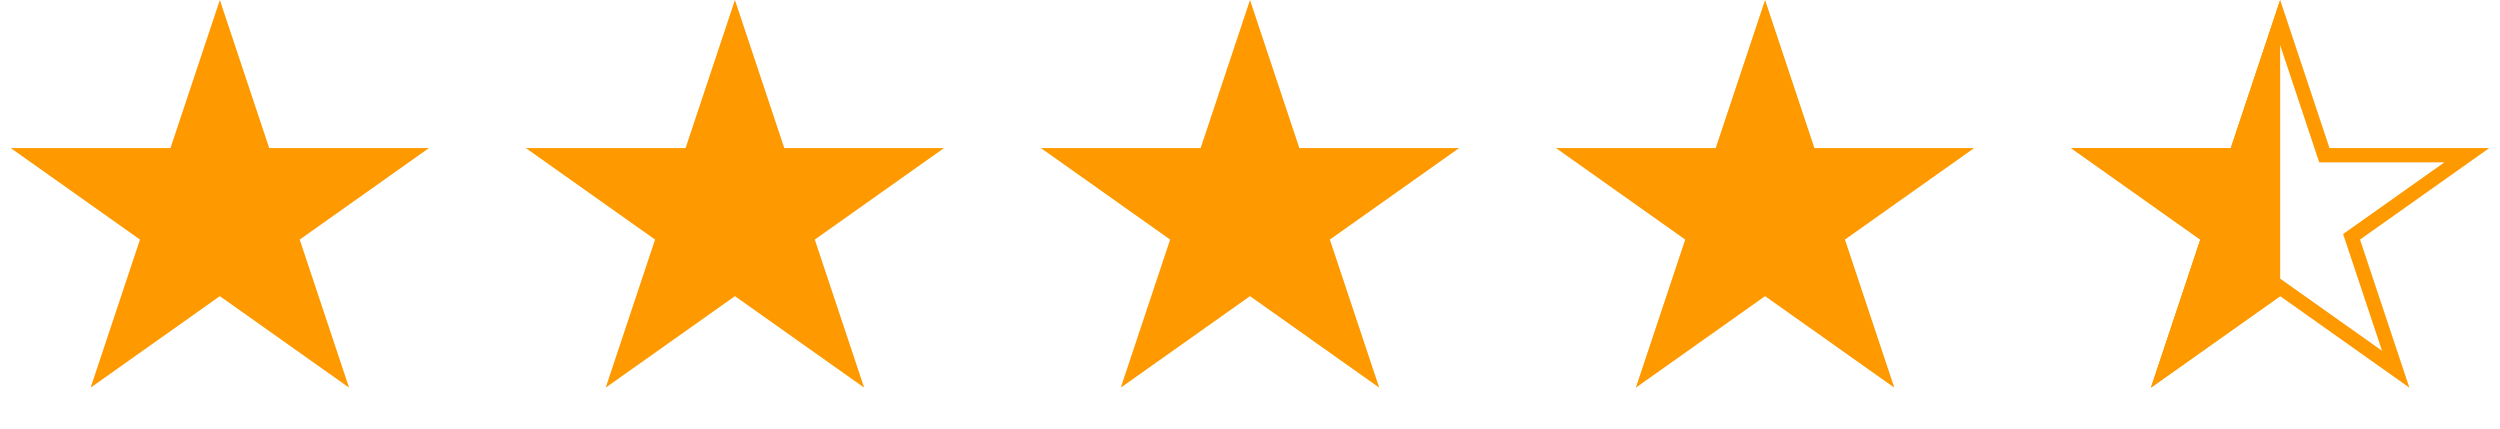 <svg width="175" height="30" viewBox="0 0 175 30" fill="none" xmlns="http://www.w3.org/2000/svg">
<g id="Group 48">
<path id="Star 6" d="M15.389 0L18.845 10.365H30.026L20.98 16.77L24.435 27.135L15.389 20.73L6.344 27.135L9.799 16.77L0.753 10.365H11.934L15.389 0Z" fill="#FF9900"/>
<path id="Star 7" d="M51.445 0L54.9 10.365H66.081L57.035 16.77L60.49 27.135L51.445 20.73L42.399 27.135L45.854 16.77L36.809 10.365H47.99L51.445 0Z" fill="#FF9900"/>
<path id="Star 8" d="M87.5 0L90.955 10.365H102.136L93.091 16.77L96.546 27.135L87.5 20.73L78.454 27.135L81.909 16.77L72.864 10.365H84.045L87.5 0Z" fill="#FF9900"/>
<path id="Star 9" d="M123.555 0L127.01 10.365H138.192L129.146 16.77L132.601 27.135L123.555 20.73L114.51 27.135L117.965 16.77L108.919 10.365H120.1L123.555 0Z" fill="#FF9900"/>
<path id="Star 10" d="M159.611 1.581L162.591 10.523L162.705 10.865H163.066H172.676L164.912 16.363L164.609 16.577L164.727 16.929L167.699 25.845L159.899 20.321L159.611 20.117L159.322 20.321L151.522 25.845L154.494 16.929L154.612 16.577L154.309 16.363L146.546 10.865H156.155H156.516L156.63 10.523L159.611 1.581Z" stroke="#FF9900"/>
<path id="Star 11" d="M159.611 0V20.73L150.565 27.135L154.02 16.77L144.974 10.365H156.155L159.611 0Z" fill="#FF9900"/>
</g>
</svg>
